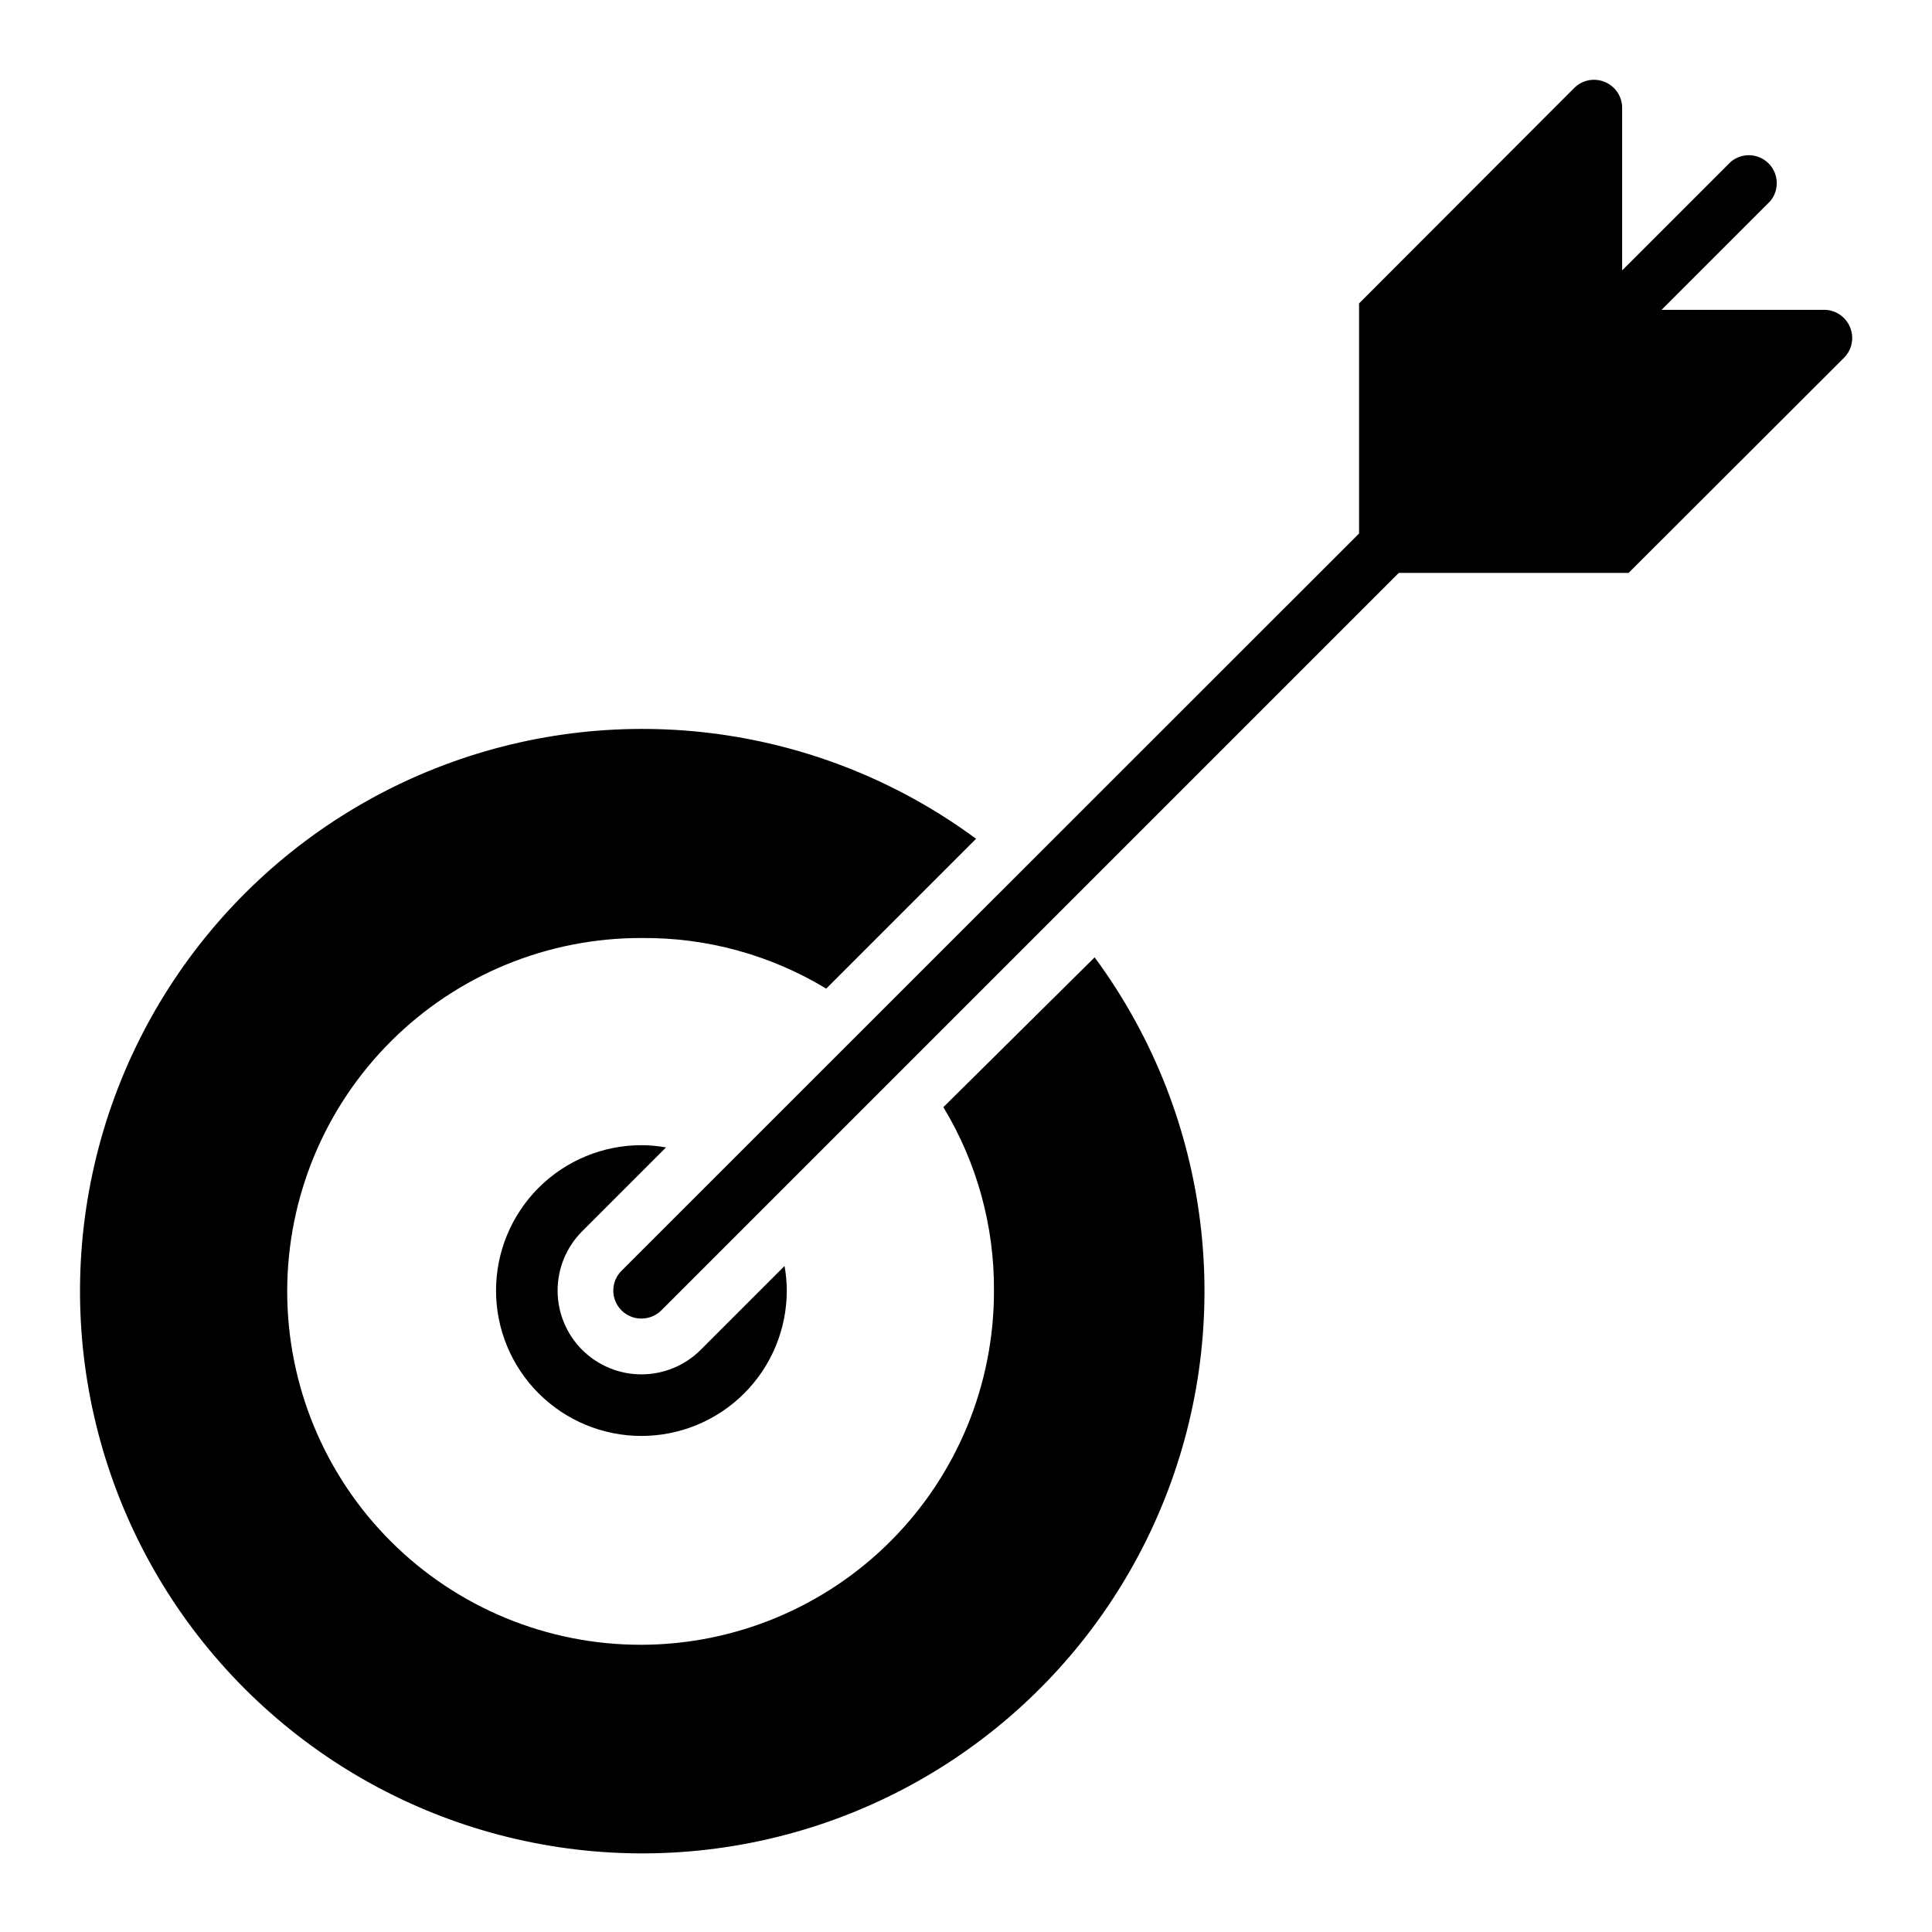 <?xml version="1.0" encoding="UTF-8"?>
<!-- Uploaded to: ICON Repo, www.svgrepo.com, Generator: ICON Repo Mixer Tools -->
<svg fill="#000000" width="800px" height="800px" version="1.1" viewBox="144 144 512 512" xmlns="http://www.w3.org/2000/svg">
 <g>
  <path d="m394 437.41c8.871 14.652 13.516 31.473 13.41 48.602 0.059 24.863-9.77 48.73-27.324 66.34-17.551 17.605-41.387 27.512-66.25 27.531s-48.711-9.848-66.293-27.43c-17.582-17.578-27.449-41.43-27.43-66.293 0.02-24.863 9.926-48.695 27.535-66.25 17.605-17.555 41.473-27.383 66.336-27.324 17.254-0.172 34.215 4.473 48.973 13.41l39.711-39.711c-40.699-30.039-93.859-37.371-141.17-19.477-47.316 17.891-82.32 58.57-92.957 108.02-10.641 49.453 4.535 100.93 40.305 136.7 35.77 35.77 87.242 50.945 136.7 40.305 49.453-10.637 90.129-45.641 108.02-92.957 17.895-47.312 10.562-100.47-19.477-141.17z"/>
  <path d="m320.5 448.08c-2.152-0.387-4.332-0.586-6.519-0.594-10.219 0-20.016 4.062-27.242 11.285-7.227 7.227-11.285 17.023-11.285 27.242s4.059 20.02 11.285 27.242c7.227 7.227 17.023 11.285 27.242 11.285s20.016-4.059 27.242-11.285c7.227-7.223 11.285-17.023 11.285-27.242-0.008-2.184-0.207-4.367-0.594-6.519l-22.227 22.227c-4.168 4.164-9.816 6.5-15.707 6.5s-11.539-2.336-15.707-6.5c-4.164-4.168-6.5-9.816-6.5-15.707s2.336-11.539 6.5-15.707z"/>
  <path d="m634.27 230.7c-1.137-2.766-3.824-4.578-6.816-4.594h-43.121l28.746-28.746h0.004c2.516-2.941 2.348-7.32-0.391-10.059-2.734-2.734-7.117-2.906-10.059-0.387l-28.746 28.746v-43.121c-0.016-2.992-1.828-5.68-4.594-6.816-2.758-1.16-5.945-0.547-8.074 1.555l-57.051 57.125v60.977l-195.45 195.38c-1.402 1.391-2.191 3.285-2.191 5.258 0 1.977 0.789 3.871 2.191 5.262 1.398 1.387 3.293 2.16 5.262 2.148 1.969 0.012 3.863-0.762 5.262-2.148l195.45-195.45h60.902l57.125-57.051v0.004c2.102-2.133 2.715-5.32 1.555-8.078z"/>
 </g>
</svg>